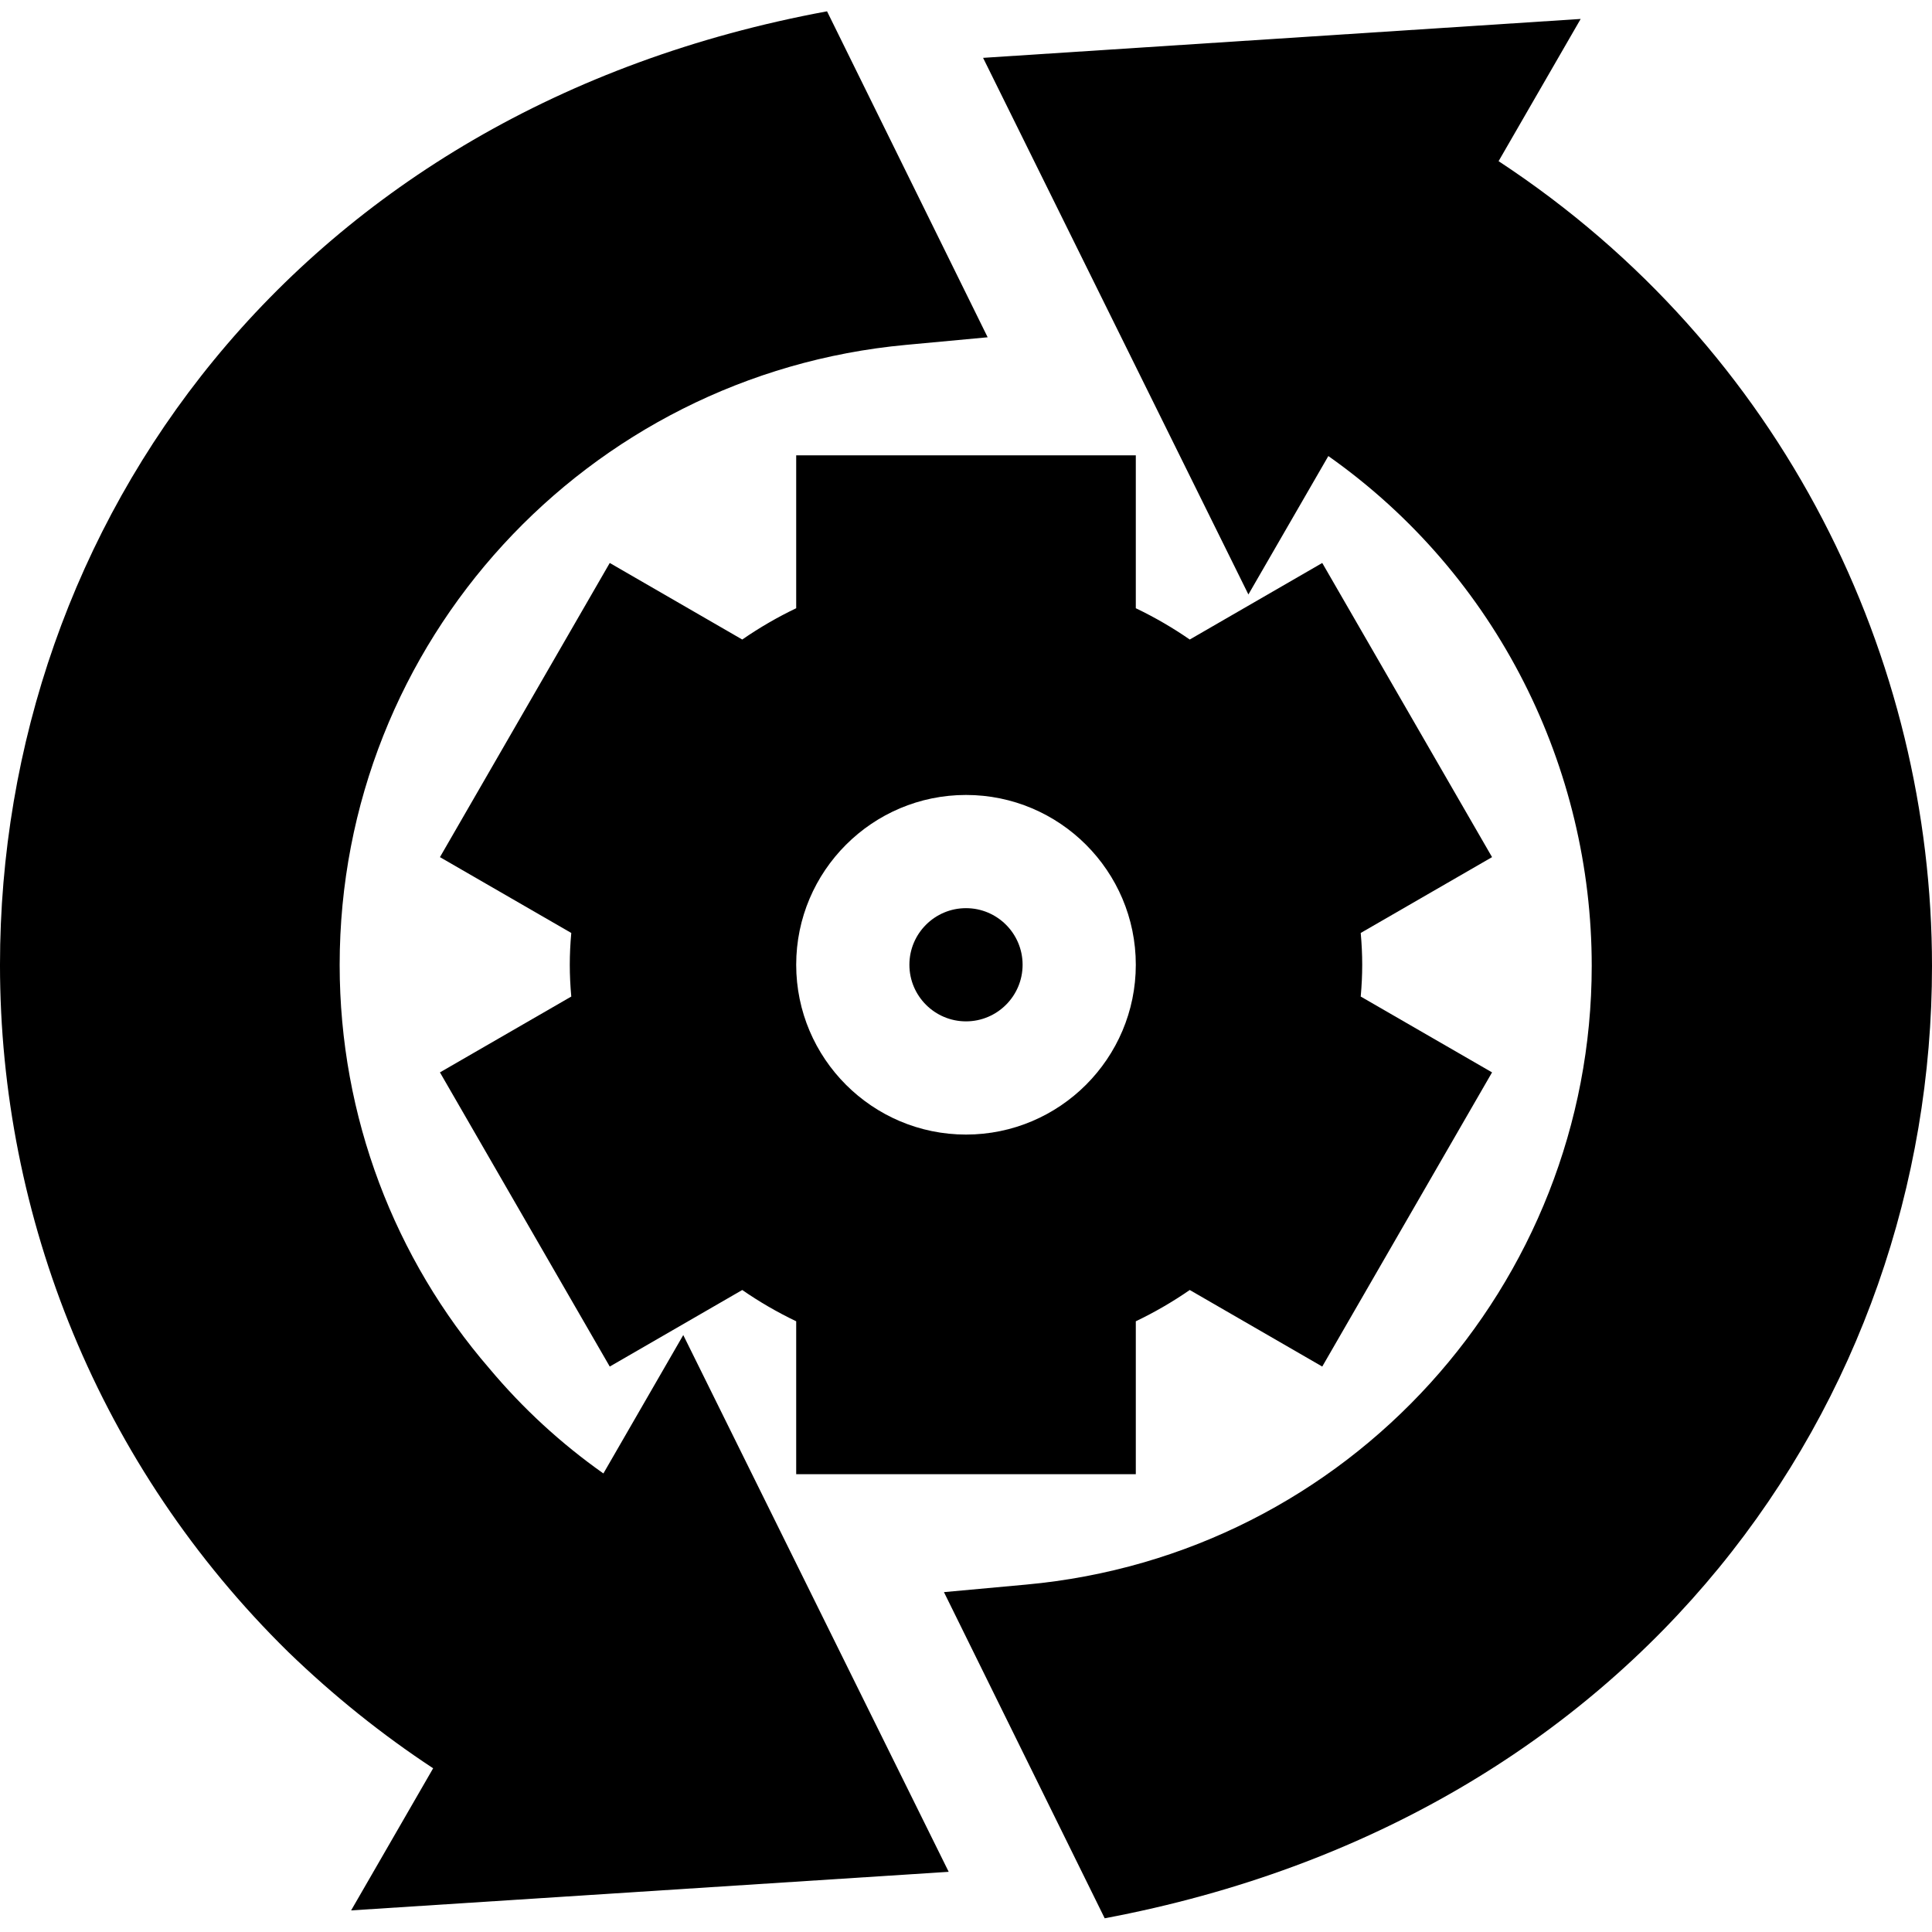 <svg xmlns="http://www.w3.org/2000/svg" height="512pt" viewBox="0 -3 512 512" width="512pt"><path d="m159.906 387.48c-11.266-7.953-21.363-17.246-30.219-27.816-25.023-28.965-39.672-66.652-39.672-106.957 0-85.719 65.523-156.465 150.035-164.305 7.848-.73 13.844-1.289 21.691-2.02-15.402-31.258-27.164-55.125-42.566-86.383-140.965 26.051-219.176 136.027-219.176 252.715 0 66.832 26.227 132.836 76.41 182.094 11.957 11.559 24.785 21.855 38.379 30.805l-21.738 37.664c57.309-3.703 101.059-6.527 158.363-10.227-25.453-51.477-44.887-90.777-70.34-142.25-7.66 13.273-13.508 23.406-21.168 36.68zm0 0"></path><path d="m397.141 39.711c7.871-13.641 13.879-24.055 21.754-37.691l-158.367 10.312c25.445 51.457 44.871 90.746 70.312 142.207 7.668-13.273 13.52-23.406 21.184-36.68 44.953 31.688 69.801 82.801 69.801 135.098 0 84.207-64.219 156.16-149.93 163.98-7.863.719-13.871 1.27-21.738 1.992 15.414 31.277 27.188 55.16 42.602 86.438 141.719-26.672 219.242-136.895 219.242-252.328 0-81.223-39.094-163.586-114.859-213.328zm0 0"></path><path d="m256 237.672c-8.277 0-15 6.723-15 15 0 8.273 6.723 15 15 15s15-6.727 15-15c0-8.277-6.723-15-15-15zm0 0"></path><path d="m211 117.672v40.516c-4.789 2.289-9.582 5.035-14.297 8.293l-35.113-20.289c-16.281 28.211-28.715 49.75-45 77.957 12.594 7.273 22.211 12.828 34.805 20.098-.527 5.855-.527 10.992 0 16.848-12.594 7.273-22.207 12.824-34.805 20.098 16.285 28.211 28.719 49.75 45 77.961l35.113-20.289c4.387 3.031 9.148 5.828 14.297 8.289v40.52h90c0-14.66 0-25.855 0-40.52 4.789-2.289 9.582-5.031 14.297-8.289 12.707 7.34 22.406 12.945 35.113 20.289 16.281-28.211 28.715-49.75 45-77.961-12.594-7.273-22.211-12.824-34.805-20.098.527-5.855.527-10.992 0-16.848 12.594-7.27 22.207-12.824 34.805-20.098-16.285-28.207-28.719-49.746-45-77.957l-35.113 20.289c-4.387-3.031-9.148-5.832-14.297-8.293v-40.516zm45 180c-24.816 0-45-20.188-45-45 0-24.816 20.184-45 45-45s45 20.184 45 45c0 24.812-20.184 45-45 45zm0 0"></path></svg>